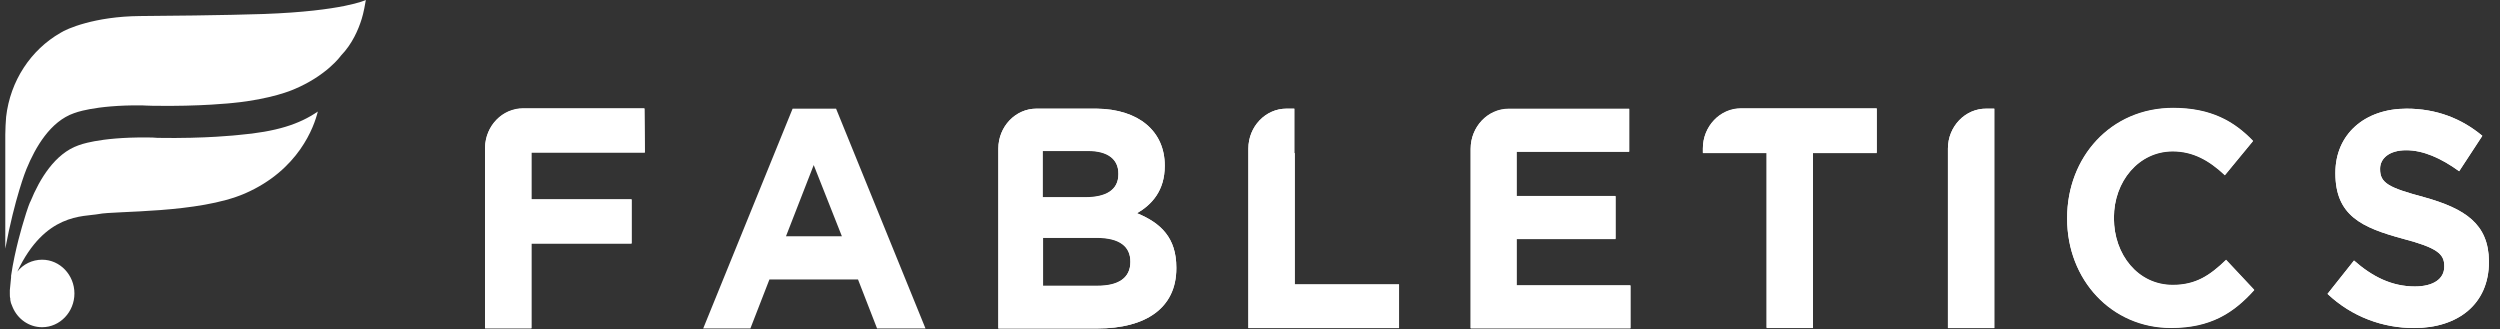 <svg width="205" height="27" viewBox="0 0 205 27" fill="none" xmlns="http://www.w3.org/2000/svg">
<rect x="0" y="0" width="205" height="27" fill="#333333" stroke="none"/>
<g clip-path="url(#clip0_5_2194)">
<path d="M52.843 8.876H49.72H45.647H42.897C41.2 8.876 39.808 10.294 39.774 12.083V12.117C39.774 12.15 39.774 12.15 39.774 12.184V18.63C39.774 18.664 39.774 18.698 39.774 18.698V26.899H43.576V19.947H51.79V16.335H43.576V12.488H52.877L52.843 8.876H52.673C52.809 8.876 52.843 8.876 52.843 8.876Z" fill="white"/>
<path d="M106.134 12.555V8.91H105.489C103.758 8.91 102.366 10.395 102.366 12.184V12.521V12.555V26.899H114.721V23.321H106.168V12.555H106.134Z" fill="white"/>
<path d="M124.361 19.575H132.474V16.065H124.361V12.42H133.594V8.91H130.539H126.466H123.716C121.985 8.91 120.594 10.395 120.594 12.184V12.454V26.899H133.696V23.389H124.361V19.575Z" fill="white"/>
<path d="M198.765 16.166C195.88 15.39 195.167 15.019 195.167 13.871V13.838C195.167 12.994 195.914 12.319 197.306 12.319C198.697 12.319 200.157 12.96 201.651 14.04L203.551 11.138C201.854 9.72 199.784 8.91 197.34 8.91C193.911 8.91 191.501 11.003 191.501 14.175V14.209C191.501 17.685 193.674 18.664 197.034 19.575C199.852 20.318 200.429 20.824 200.429 21.803V21.87C200.429 22.883 199.512 23.49 198.019 23.49C196.118 23.49 194.522 22.68 193.029 21.364L190.857 24.098C192.859 25.988 195.405 26.899 197.951 26.899C201.549 26.899 204.094 24.941 204.094 21.465V21.398C204.061 18.36 202.16 17.111 198.765 16.166Z" fill="white"/>
<path d="M178.162 23.355C175.31 23.355 173.342 20.857 173.342 17.887V17.82C173.342 14.85 175.378 12.386 178.162 12.386C179.825 12.386 181.149 13.129 182.439 14.344L184.747 11.542C183.219 9.956 181.318 8.842 178.196 8.842C173.07 8.842 169.506 12.892 169.506 17.854V17.921C169.506 22.916 173.138 26.865 178.026 26.865C181.251 26.865 183.151 25.65 184.849 23.76L182.54 21.296C181.217 22.578 180.063 23.355 178.162 23.355Z" fill="white"/>
<path d="M92.692 21.465C92.692 22.815 91.674 23.423 90.011 23.423H85.53V19.474H89.909C91.844 19.474 92.692 20.216 92.692 21.431V21.465ZM85.496 12.353H89.23C90.825 12.353 91.708 13.028 91.708 14.209V14.276C91.708 15.593 90.656 16.166 88.992 16.166H85.496V12.353ZM93.235 17.483C94.457 16.774 95.51 15.626 95.51 13.601V13.568C95.51 10.766 93.371 8.944 89.909 8.91H89.841H87.736H84.987C83.256 8.91 81.864 10.395 81.864 12.184V12.285V26.933H90.011C93.914 26.933 96.46 25.279 96.46 22.005V21.938C96.46 19.508 95.204 18.293 93.235 17.483Z" fill="white"/>
<path d="M152.704 8.876H149.581H145.508H142.759C141.028 8.876 139.636 10.361 139.636 12.15V12.521H144.863V26.865H148.665V12.521H153.892V8.876H152.704Z" fill="white"/>
<path d="M159.73 12.184V18.63C159.73 18.664 159.73 18.664 159.73 18.698V26.899H163.532V12.555V8.91H162.887C161.156 8.876 159.73 10.361 159.73 12.184Z" fill="white"/>
<path d="M66.725 13.534L69.034 19.373H64.451L66.725 13.534ZM64.994 8.91L57.663 26.933H61.532L63.093 22.916H70.357L71.919 26.933H75.89L68.558 8.91H64.994Z" fill="white"/>
<path d="M52.843 8.91H49.72H45.647H42.897C41.2 8.91 39.808 10.328 39.774 12.116V12.15C39.774 12.184 39.774 12.184 39.774 12.218V18.664C39.774 18.698 39.774 18.731 39.774 18.731V26.933H43.576V19.98H51.79V16.369H43.576V12.521H52.877L52.843 8.91H52.673C52.809 8.91 52.843 8.91 52.843 8.91Z" fill="white"/>
<path d="M106.134 12.555V8.91H105.489C103.758 8.91 102.366 10.395 102.366 12.184V12.521V12.555V26.899H114.721V23.321H106.168V12.555H106.134Z" fill="white"/>
<path d="M124.361 19.609H132.474V16.099H124.361V12.454H133.594V8.944H130.539H126.466H123.716C121.985 8.944 120.594 10.429 120.594 12.218V12.488V26.933H133.696V23.423H124.361V19.609Z" fill="white"/>
<path d="M198.765 16.166C195.88 15.39 195.167 15.019 195.167 13.871V13.838C195.167 12.994 195.914 12.319 197.306 12.319C198.697 12.319 200.157 12.96 201.651 14.04L203.551 11.138C201.854 9.72 199.784 8.91 197.34 8.91C193.911 8.91 191.501 11.003 191.501 14.175V14.209C191.501 17.685 193.674 18.664 197.034 19.575C199.852 20.318 200.429 20.824 200.429 21.803V21.87C200.429 22.883 199.512 23.49 198.019 23.49C196.118 23.49 194.522 22.68 193.029 21.364L190.857 24.098C192.859 25.988 195.405 26.899 197.951 26.899C201.549 26.899 204.094 24.941 204.094 21.465V21.431C204.061 18.394 202.16 17.111 198.765 16.166Z" fill="white"/>
<path d="M178.162 23.389C175.31 23.389 173.342 20.892 173.342 17.922V17.854C173.342 14.884 175.378 12.42 178.162 12.42C179.825 12.42 181.149 13.163 182.439 14.378L184.747 11.576C183.219 9.99 181.318 8.876 178.196 8.876C173.07 8.876 169.506 12.927 169.506 17.888V17.955C169.506 22.95 173.138 26.899 178.026 26.899C181.251 26.899 183.151 25.684 184.849 23.794L182.54 21.33C181.217 22.579 180.063 23.389 178.162 23.389Z" fill="white"/>
<path d="M92.692 21.499C92.692 22.815 91.674 23.456 90.011 23.456H85.53V19.508H89.909C91.844 19.508 92.692 20.25 92.692 21.465V21.499ZM85.496 12.386H89.23C90.825 12.386 91.708 13.061 91.708 14.243V14.31C91.708 15.626 90.656 16.2 88.992 16.2H85.496V12.386ZM93.235 17.483C94.457 16.774 95.51 15.626 95.51 13.601V13.568C95.51 10.766 93.371 8.944 89.909 8.91H89.841H87.736H84.987C83.256 8.91 81.864 10.395 81.864 12.184V12.285V26.933H90.011C93.914 26.933 96.46 25.279 96.46 22.005V21.938C96.46 19.508 95.204 18.293 93.235 17.483Z" fill="white"/>
<path d="M152.704 8.91H149.581H145.508H142.759C141.028 8.91 139.636 10.395 139.636 12.184V12.555H144.863V26.899H148.665V12.555H153.892V8.91H152.704Z" fill="white"/>
<path d="M159.73 12.184V18.63C159.73 18.664 159.73 18.664 159.73 18.698V26.899H163.532V12.555V8.91H162.887C161.156 8.91 159.73 10.361 159.73 12.184Z" fill="white"/>
<path d="M29.659 1.552C29.388 2.43 28.879 3.611 27.962 4.556C27.962 4.556 26.808 6.21 24.025 7.357C24.025 7.357 22.26 8.134 19.137 8.438C19.137 8.438 16.489 8.741 12.518 8.674C12.212 8.674 11.635 8.64 11.635 8.64H11.601C7.698 8.606 6.069 9.281 6.069 9.281C4.134 9.956 2.912 12.049 2.165 13.871C2.131 13.939 1.215 16.234 0.434 20.385C0.434 20.385 0.434 20.385 0.434 20.419V11.036C0.434 10.564 0.468 10.057 0.502 9.585C0.841 6.615 2.539 4.084 4.949 2.7C5.458 2.362 7.766 1.35 11.466 1.316C12.586 1.316 18.831 1.249 21.649 1.147C28.132 0.911 29.999 0 29.999 0C29.829 1.046 29.659 1.552 29.659 1.552ZM20.087 15.863C16.286 17.516 9.395 17.28 8.105 17.55C6.815 17.786 3.693 17.449 1.418 22.275C1.894 21.668 2.64 21.296 3.455 21.296C4.915 21.296 6.103 22.545 6.103 24.064C6.103 25.582 4.915 26.831 3.455 26.831C2.369 26.831 1.452 26.156 1.045 25.211C1.011 25.11 0.943 24.975 0.909 24.874C0.909 24.84 0.875 24.806 0.875 24.739C0.841 24.637 0.841 24.57 0.841 24.469C0.807 24.367 0.807 24.233 0.807 24.098C0.807 23.996 0.807 23.895 0.807 23.794C0.841 23.456 0.875 23.085 0.909 22.747V22.714C0.909 22.68 0.909 22.646 0.909 22.613C1.215 20.486 1.894 18.293 1.894 18.293C2.267 17.01 2.471 16.538 2.505 16.504C3.251 14.681 4.507 12.589 6.442 11.914C6.442 11.914 8.071 11.239 12.009 11.273H12.043H12.077C12.348 11.273 12.62 11.273 12.925 11.306C16.897 11.374 19.544 11.07 19.544 11.07C22.667 10.8 24.534 10.193 26.061 9.146C25.756 10.395 24.5 13.939 20.087 15.863Z" fill="white"/>
</g>
<defs>
<clipPath id="clip0_5_2194">
<rect width="204" height="27" fill="white" transform="translate(0.4)"/>
</clipPath>
</defs>
</svg>

